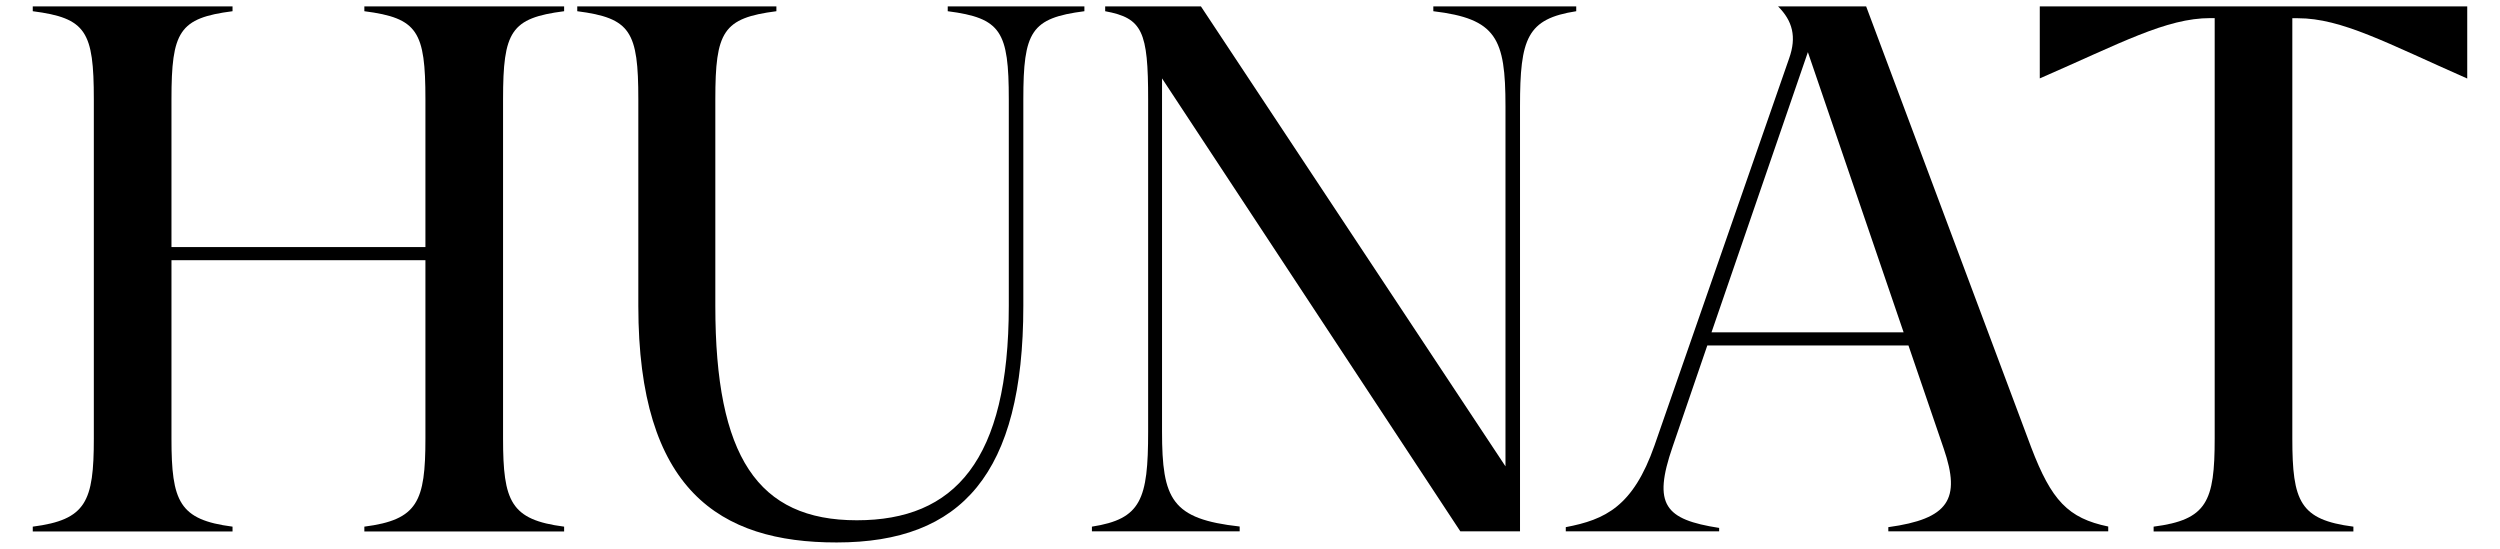 <?xml version="1.0" encoding="utf-8"?>
<!-- Generator: Adobe Illustrator 26.2.1, SVG Export Plug-In . SVG Version: 6.00 Build 0)  -->
<svg version="1.1" id="Vrstva_1" xmlns="http://www.w3.org/2000/svg" xmlns:xlink="http://www.w3.org/1999/xlink" x="0px" y="0px"
	 viewBox="0 0 1961 430.5" style="enable-background:new 0 0 1961 430.5;" xml:space="preserve">
<style type="text/css">
	.st0{fill:none;}
</style>
<g>
	<path d="M25.7,413.1c41.9-5.4,47.9-19.6,47.9-69.1V77.9c0-53.3-6-63.7-47.9-69.1V5h156.7v3.8c-41.9,5.4-47.9,15.8-47.9,69.1v115.9
		h199.2V77.9c0-53.3-6-63.7-47.9-69.1V5h156.7v3.8c-41.9,5.4-47.9,15.8-47.9,69.1V344c0,49.5,6,63.7,47.9,69.1v3.8H285.8v-3.8
		c41.9-5.4,47.9-19.6,47.9-69.1V204.1H134.5V344c0,49.5,6,63.7,47.9,69.1v3.8H25.7V413.1z"/>
	<path d="M500.7,240V77.9c0-53.3-6-63.7-47.9-69.1V5H609v3.8c-41.9,5.4-47.9,15.8-47.9,69.1V240c0,118.1,33.2,168.1,111,168.1
		c76.7,0,119.2-46.8,119.2-168.1V77.9c0-53.3-6-63.7-47.9-69.1V5h107.2v3.8c-41.9,5.4-47.9,15.8-47.9,69.1V240
		c0,131.7-48.4,185.5-146.4,185.5C564.3,425.6,500.7,384.2,500.7,240"/>
	<path d="M856.5,413.1c38.6-6,44.1-21.2,44.1-74.5V77.9c0-53.3-4.4-63.7-33.7-69.1V5H942l238.9,360.8V83.3
		c0-53.3-7.1-68.6-56.6-74.5V5h112.1v3.8c-38.6,6-44.1,21.2-44.1,74.5v333.5h-46.8l-234-355.3v277c0,53.3,7.6,68.6,60.9,74.5v3.8
		H856.5V413.1z"/>
	<path d="M1493.2,260.7l-75.1-219.8l-75.6,219.8H1493.2z M1297.8,349.4l105.6-303.6c6-16.9,2.7-29.4-8.7-40.8h69.1L1593.3,351
		c15.8,41.4,28.8,55.5,60.4,62v3.8h-172.5v-3.3c47.3-6.5,57.1-21.8,43.5-61.5L1497,271h-157.8l-27.2,79.4
		c-15.8,45.7-6,57.1,36.5,63.7v2.7h-120.3v-3.3C1259.2,407.6,1281,397.3,1297.8,349.4"/>
	<path d="M1600.1,5h335.2v56.6c-63.1-27.8-98.5-47.3-132.8-47.3h-4.4V344c0,49.5,6,63.7,47.9,69.1v3.8h-156.7v-3.8
		c41.9-5.4,47.9-19.6,47.9-69.1V14.2h-3.3c-34.8,0-70.2,19.6-133.9,47.3V5z"/>
	<rect x="25.7" y="5" class="st0" width="1909.6" height="420.6"/>
</g>
</svg>
